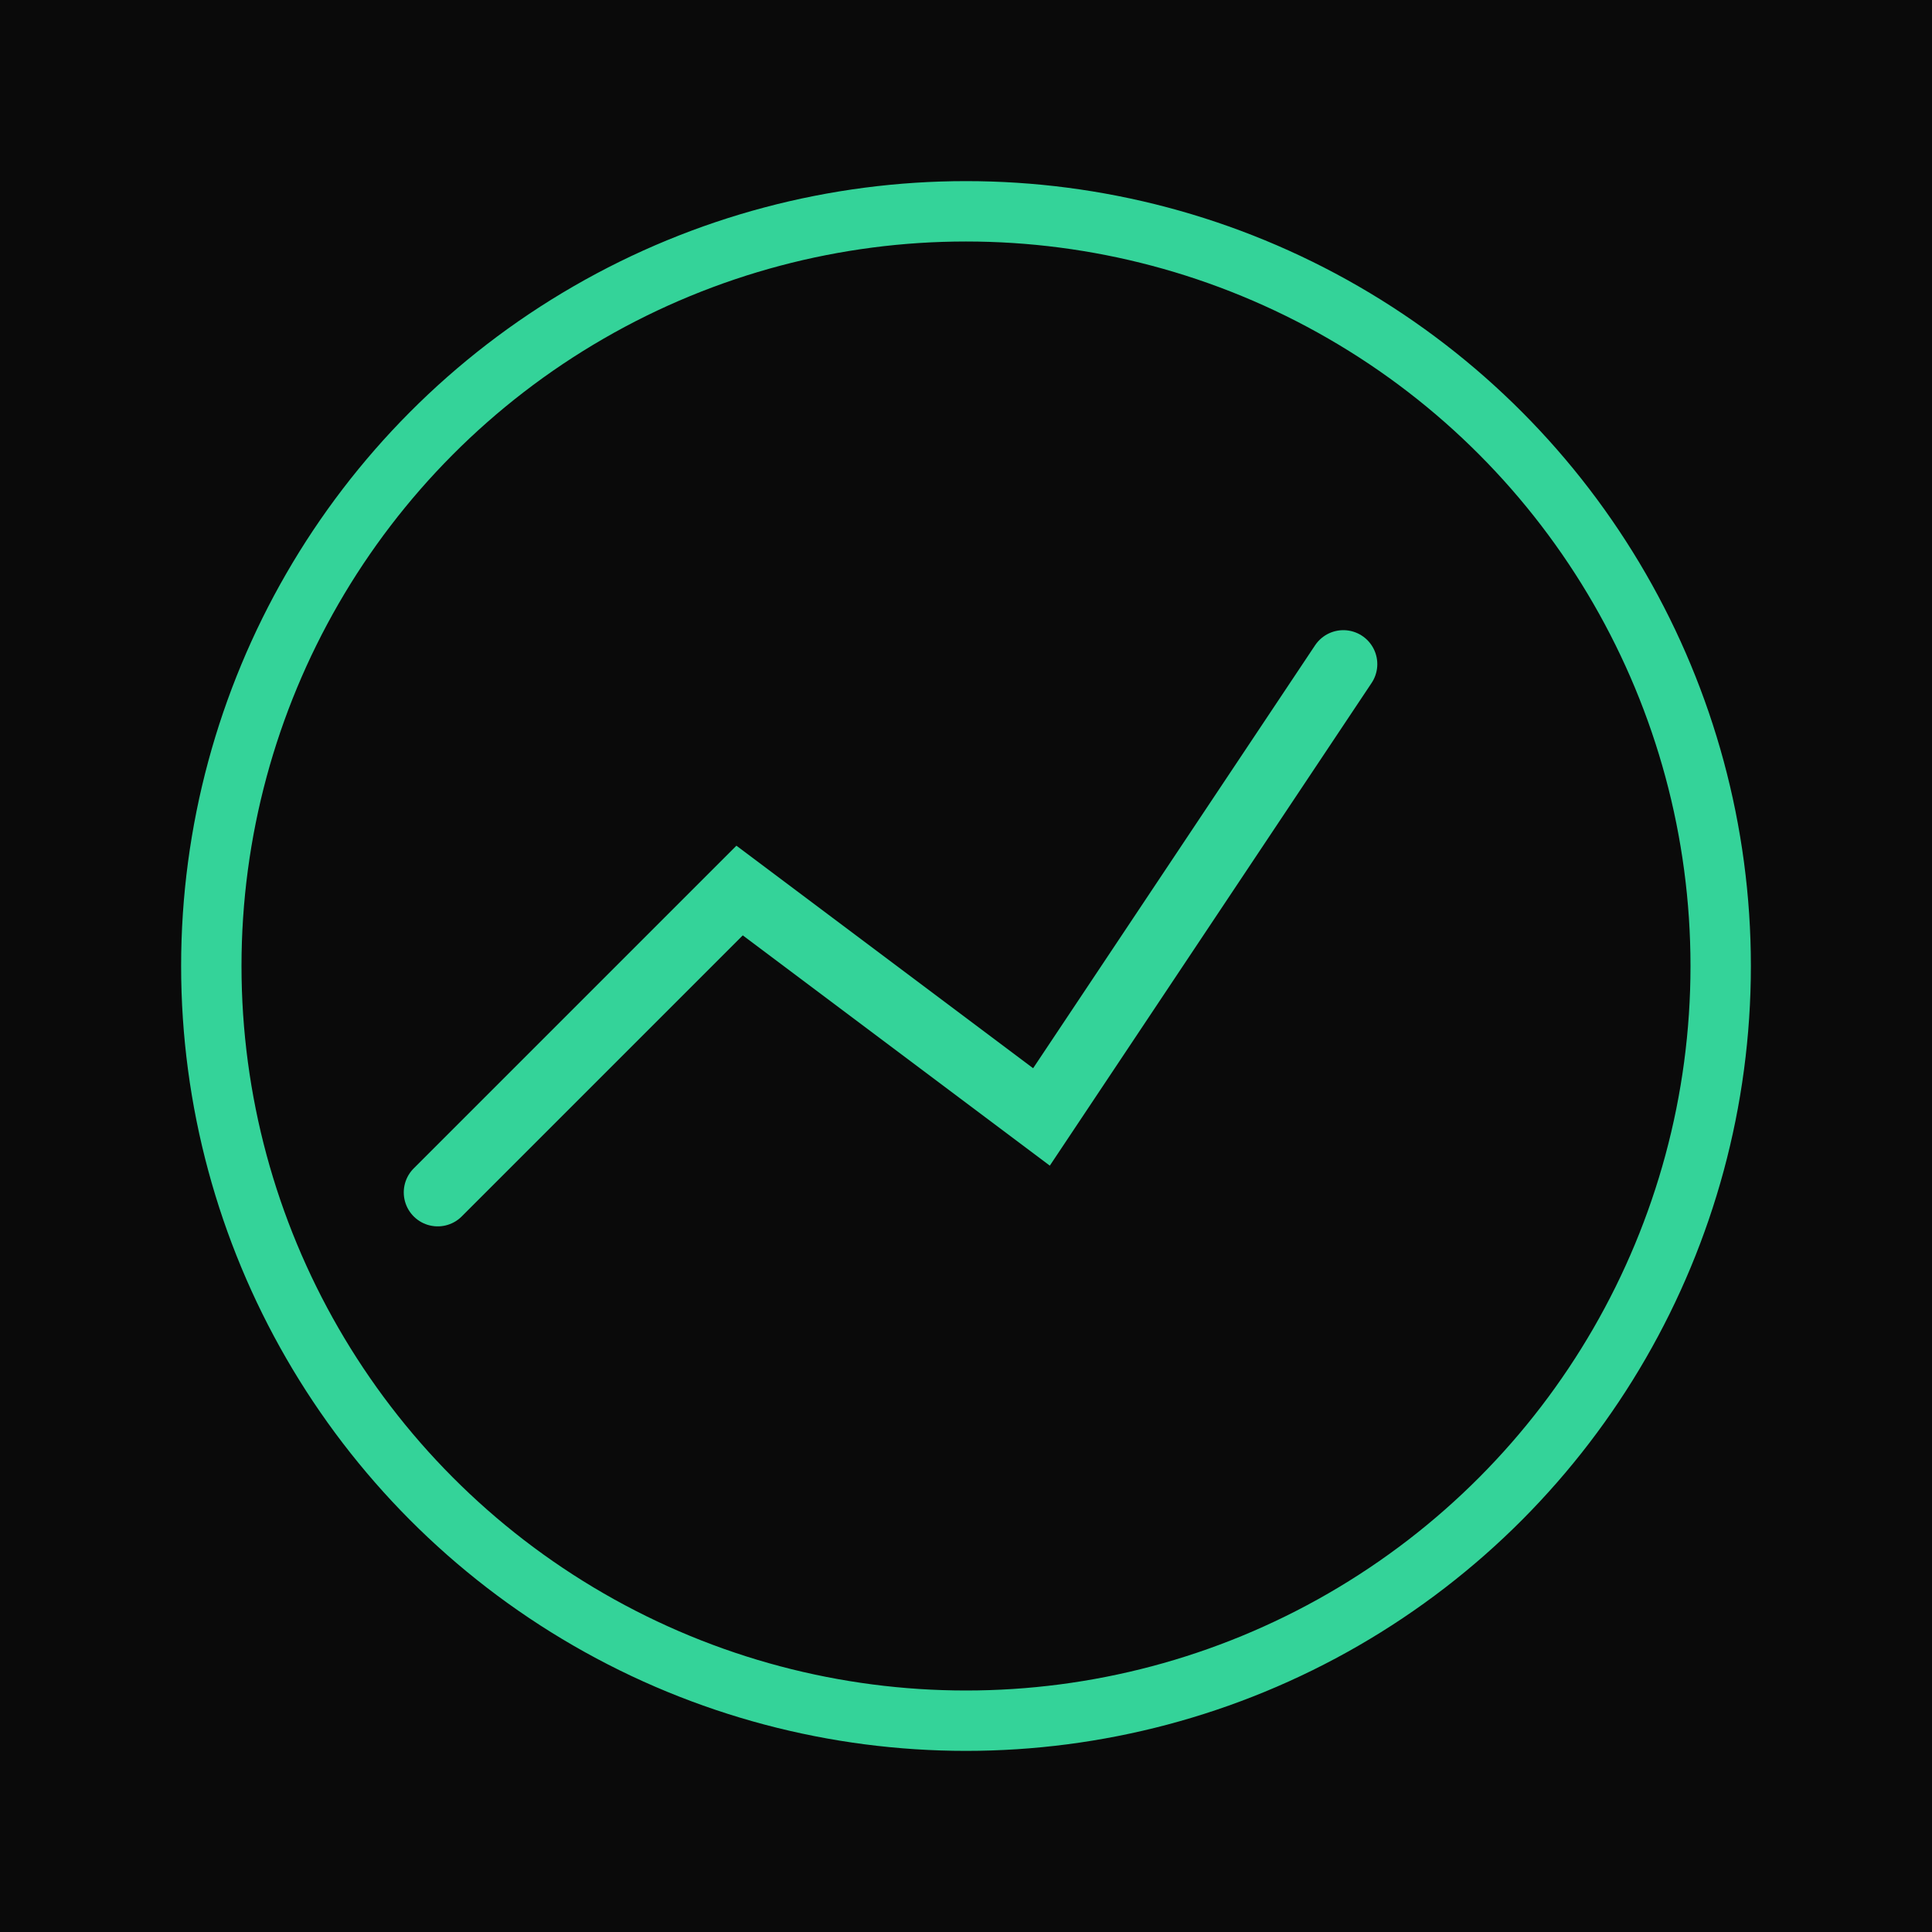 <svg xmlns="http://www.w3.org/2000/svg" width="512" height="512">
  <rect width="100%" height="100%" fill="#0a0a0a"/>
  <g transform="translate(256,256)">
    <circle r="200" fill="none" stroke="#34d399" stroke-width="16"/>
    <path d="M-140,60 L-60,-20 L20,40 L100,-80" fill="none" stroke="#34d399" stroke-width="18" stroke-linecap="round"/>
  </g>
</svg>
